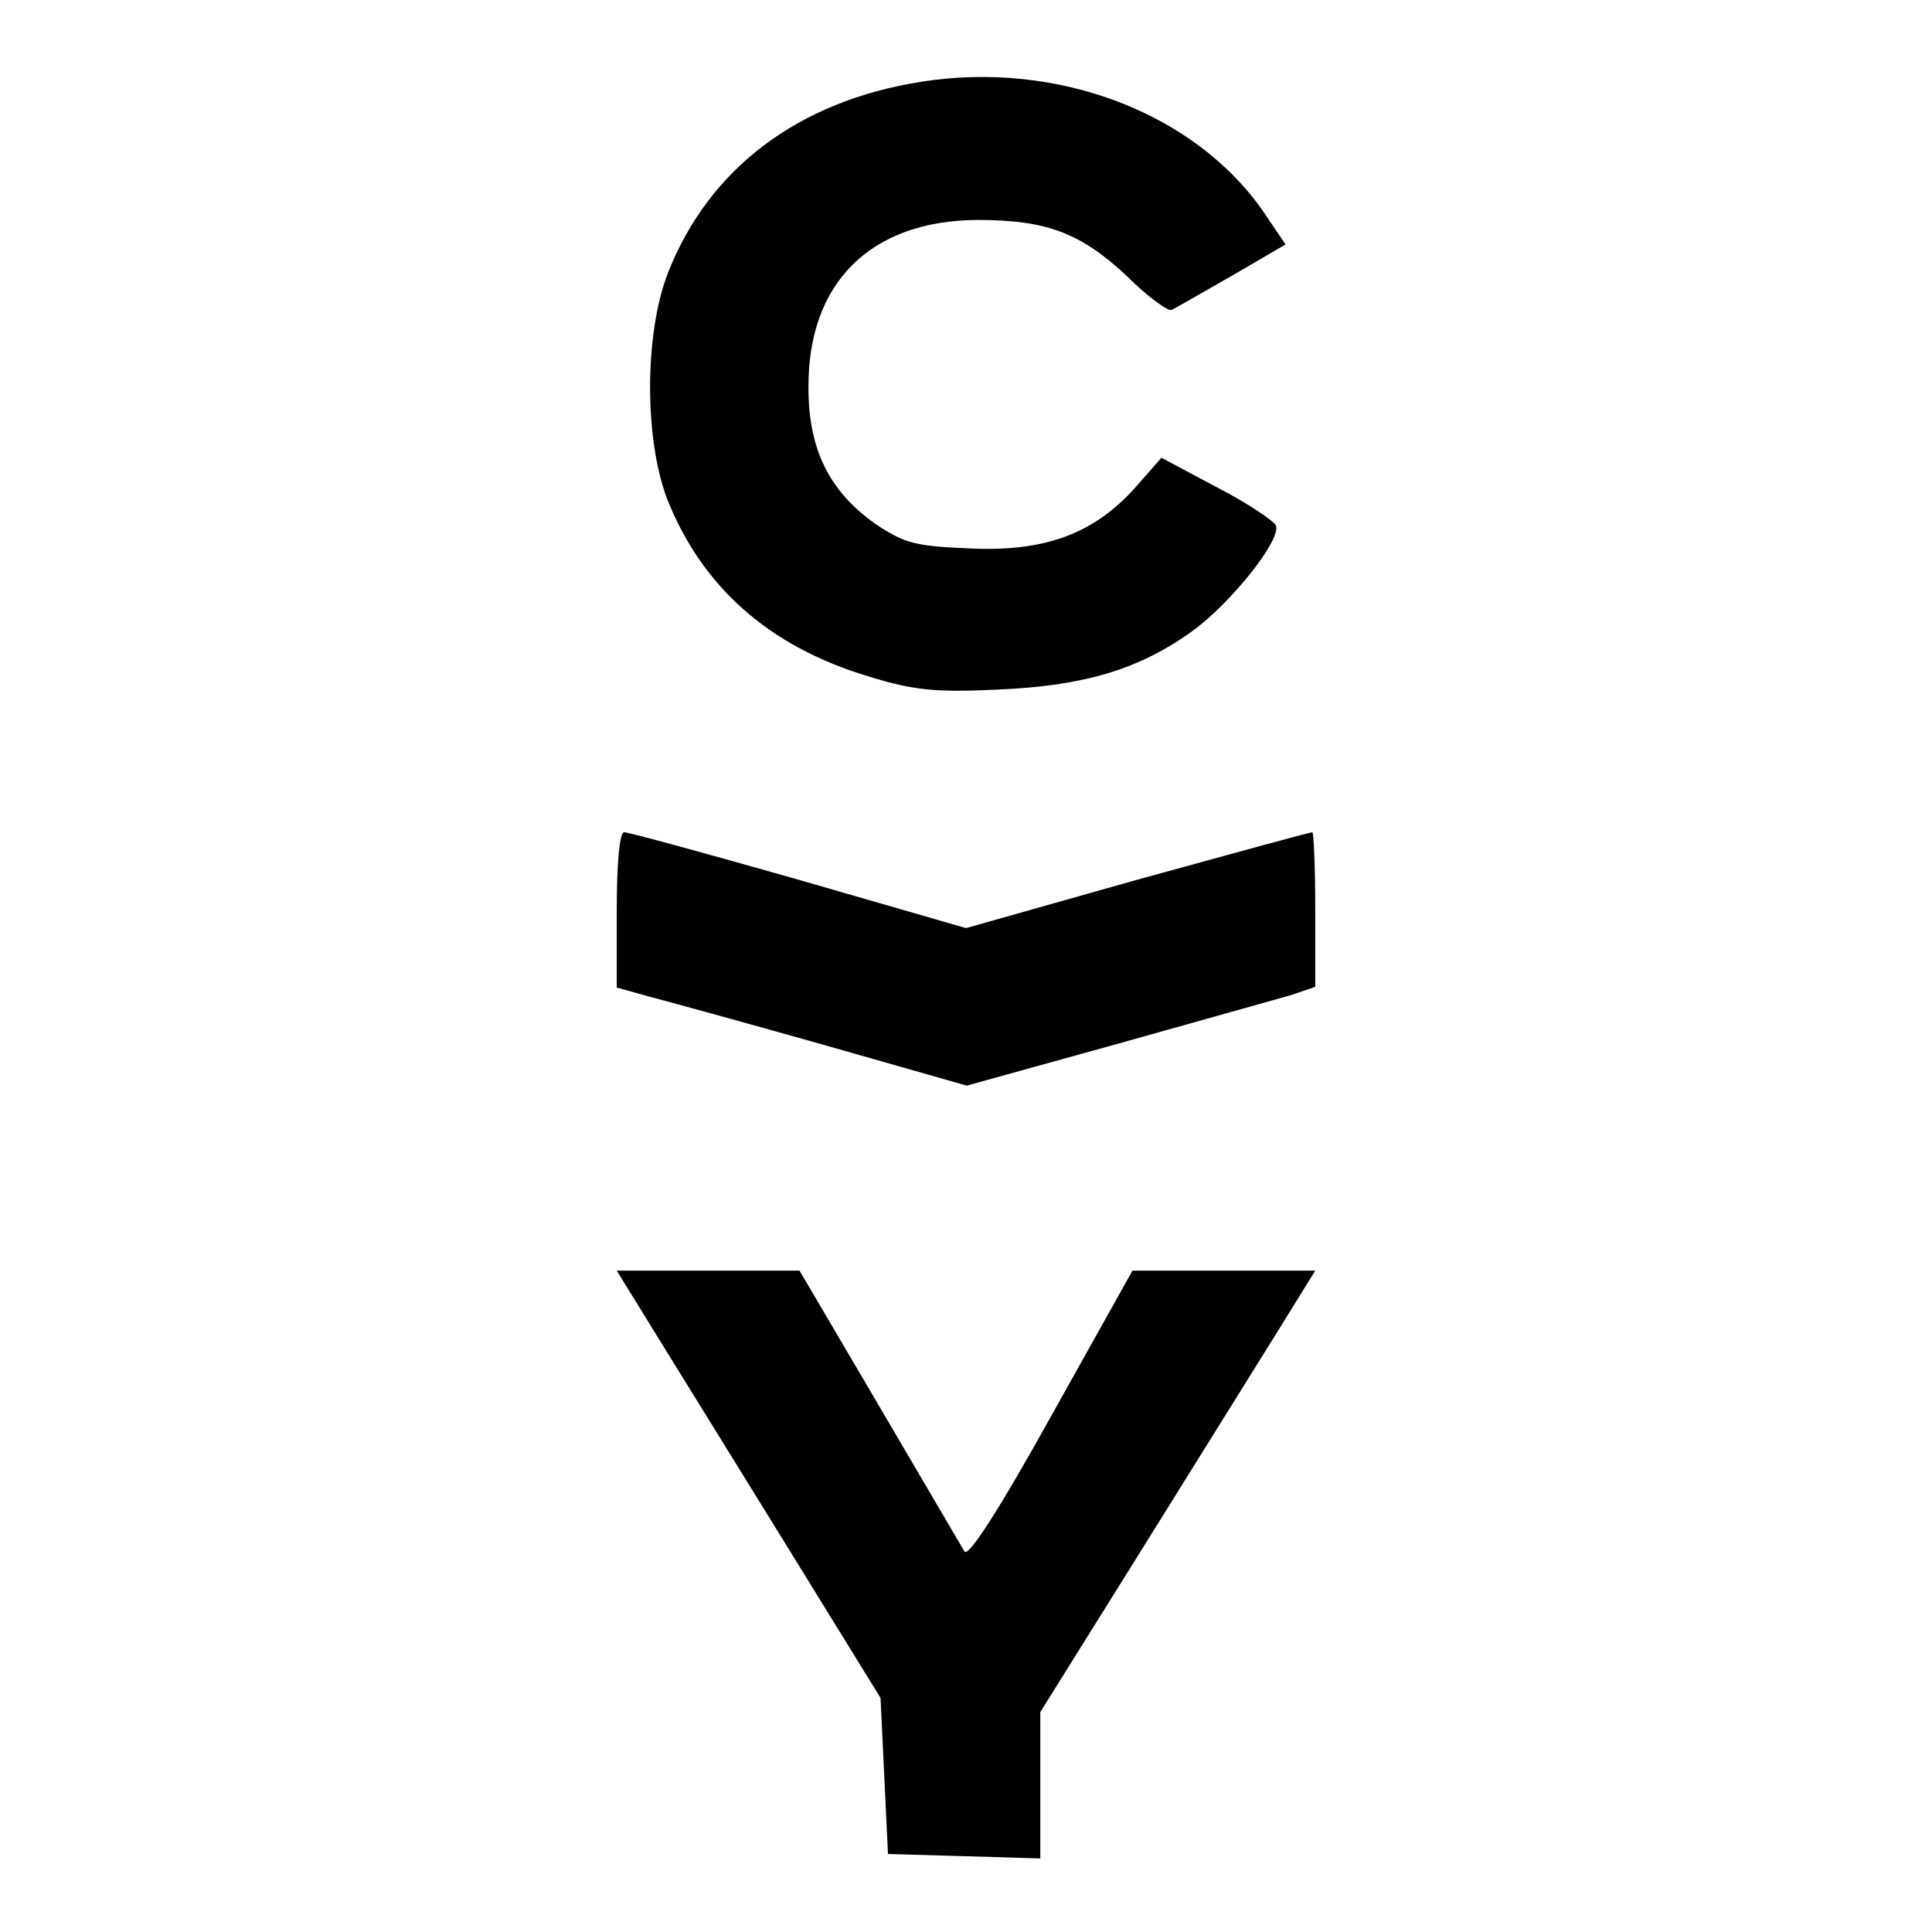 <?xml version="1.0" standalone="no"?>
<!DOCTYPE svg PUBLIC "-//W3C//DTD SVG 20010904//EN"
 "http://www.w3.org/TR/2001/REC-SVG-20010904/DTD/svg10.dtd">
<svg version="1.0" xmlns="http://www.w3.org/2000/svg"
 width="260pt" height="260pt" viewBox="0 0 260 260"
 preserveAspectRatio="xMidYMid meet">
<g transform="translate(0,260) scale(0.1,-0.1)"
fill="#000000" stroke="none">
<path d="M1240 2490 c-166 -26 -286 -117 -341 -257 -32 -82 -32 -224 -1 -305
47 -118 137 -198 270 -238 61 -19 90 -22 175 -18 116 5 190 27 262 79 52 38
120 123 112 142 -3 6 -38 30 -79 51 l-75 40 -36 -41 c-56 -62 -122 -86 -223
-81 -73 3 -87 7 -126 33 -62 44 -90 100 -90 183 -1 141 83 225 227 226 93 0
139 -17 202 -76 28 -28 56 -48 60 -45 4 2 41 23 81 46 l72 42 -29 43 c-92 134
-278 205 -461 176z"/>
<path d="M830 1375 l0 -104 43 -12 c23 -6 129 -35 235 -65 l193 -55 202 56
c111 31 217 61 235 66 l32 11 0 104 c0 57 -2 104 -4 104 -3 0 -109 -29 -236
-64 l-230 -65 -225 65 c-123 35 -229 64 -235 64 -6 0 -10 -39 -10 -105z"/>
<path d="M896 783 c37 -60 117 -189 178 -288 l111 -180 5 -105 5 -105 103 -3
102 -3 0 99 0 98 128 205 c70 112 153 246 185 297 l57 92 -123 0 -123 0 -109
-195 c-71 -128 -112 -191 -117 -183 -4 7 -56 95 -115 196 l-107 182 -123 0
-123 0 66 -107z"/>
</g>
</svg>
